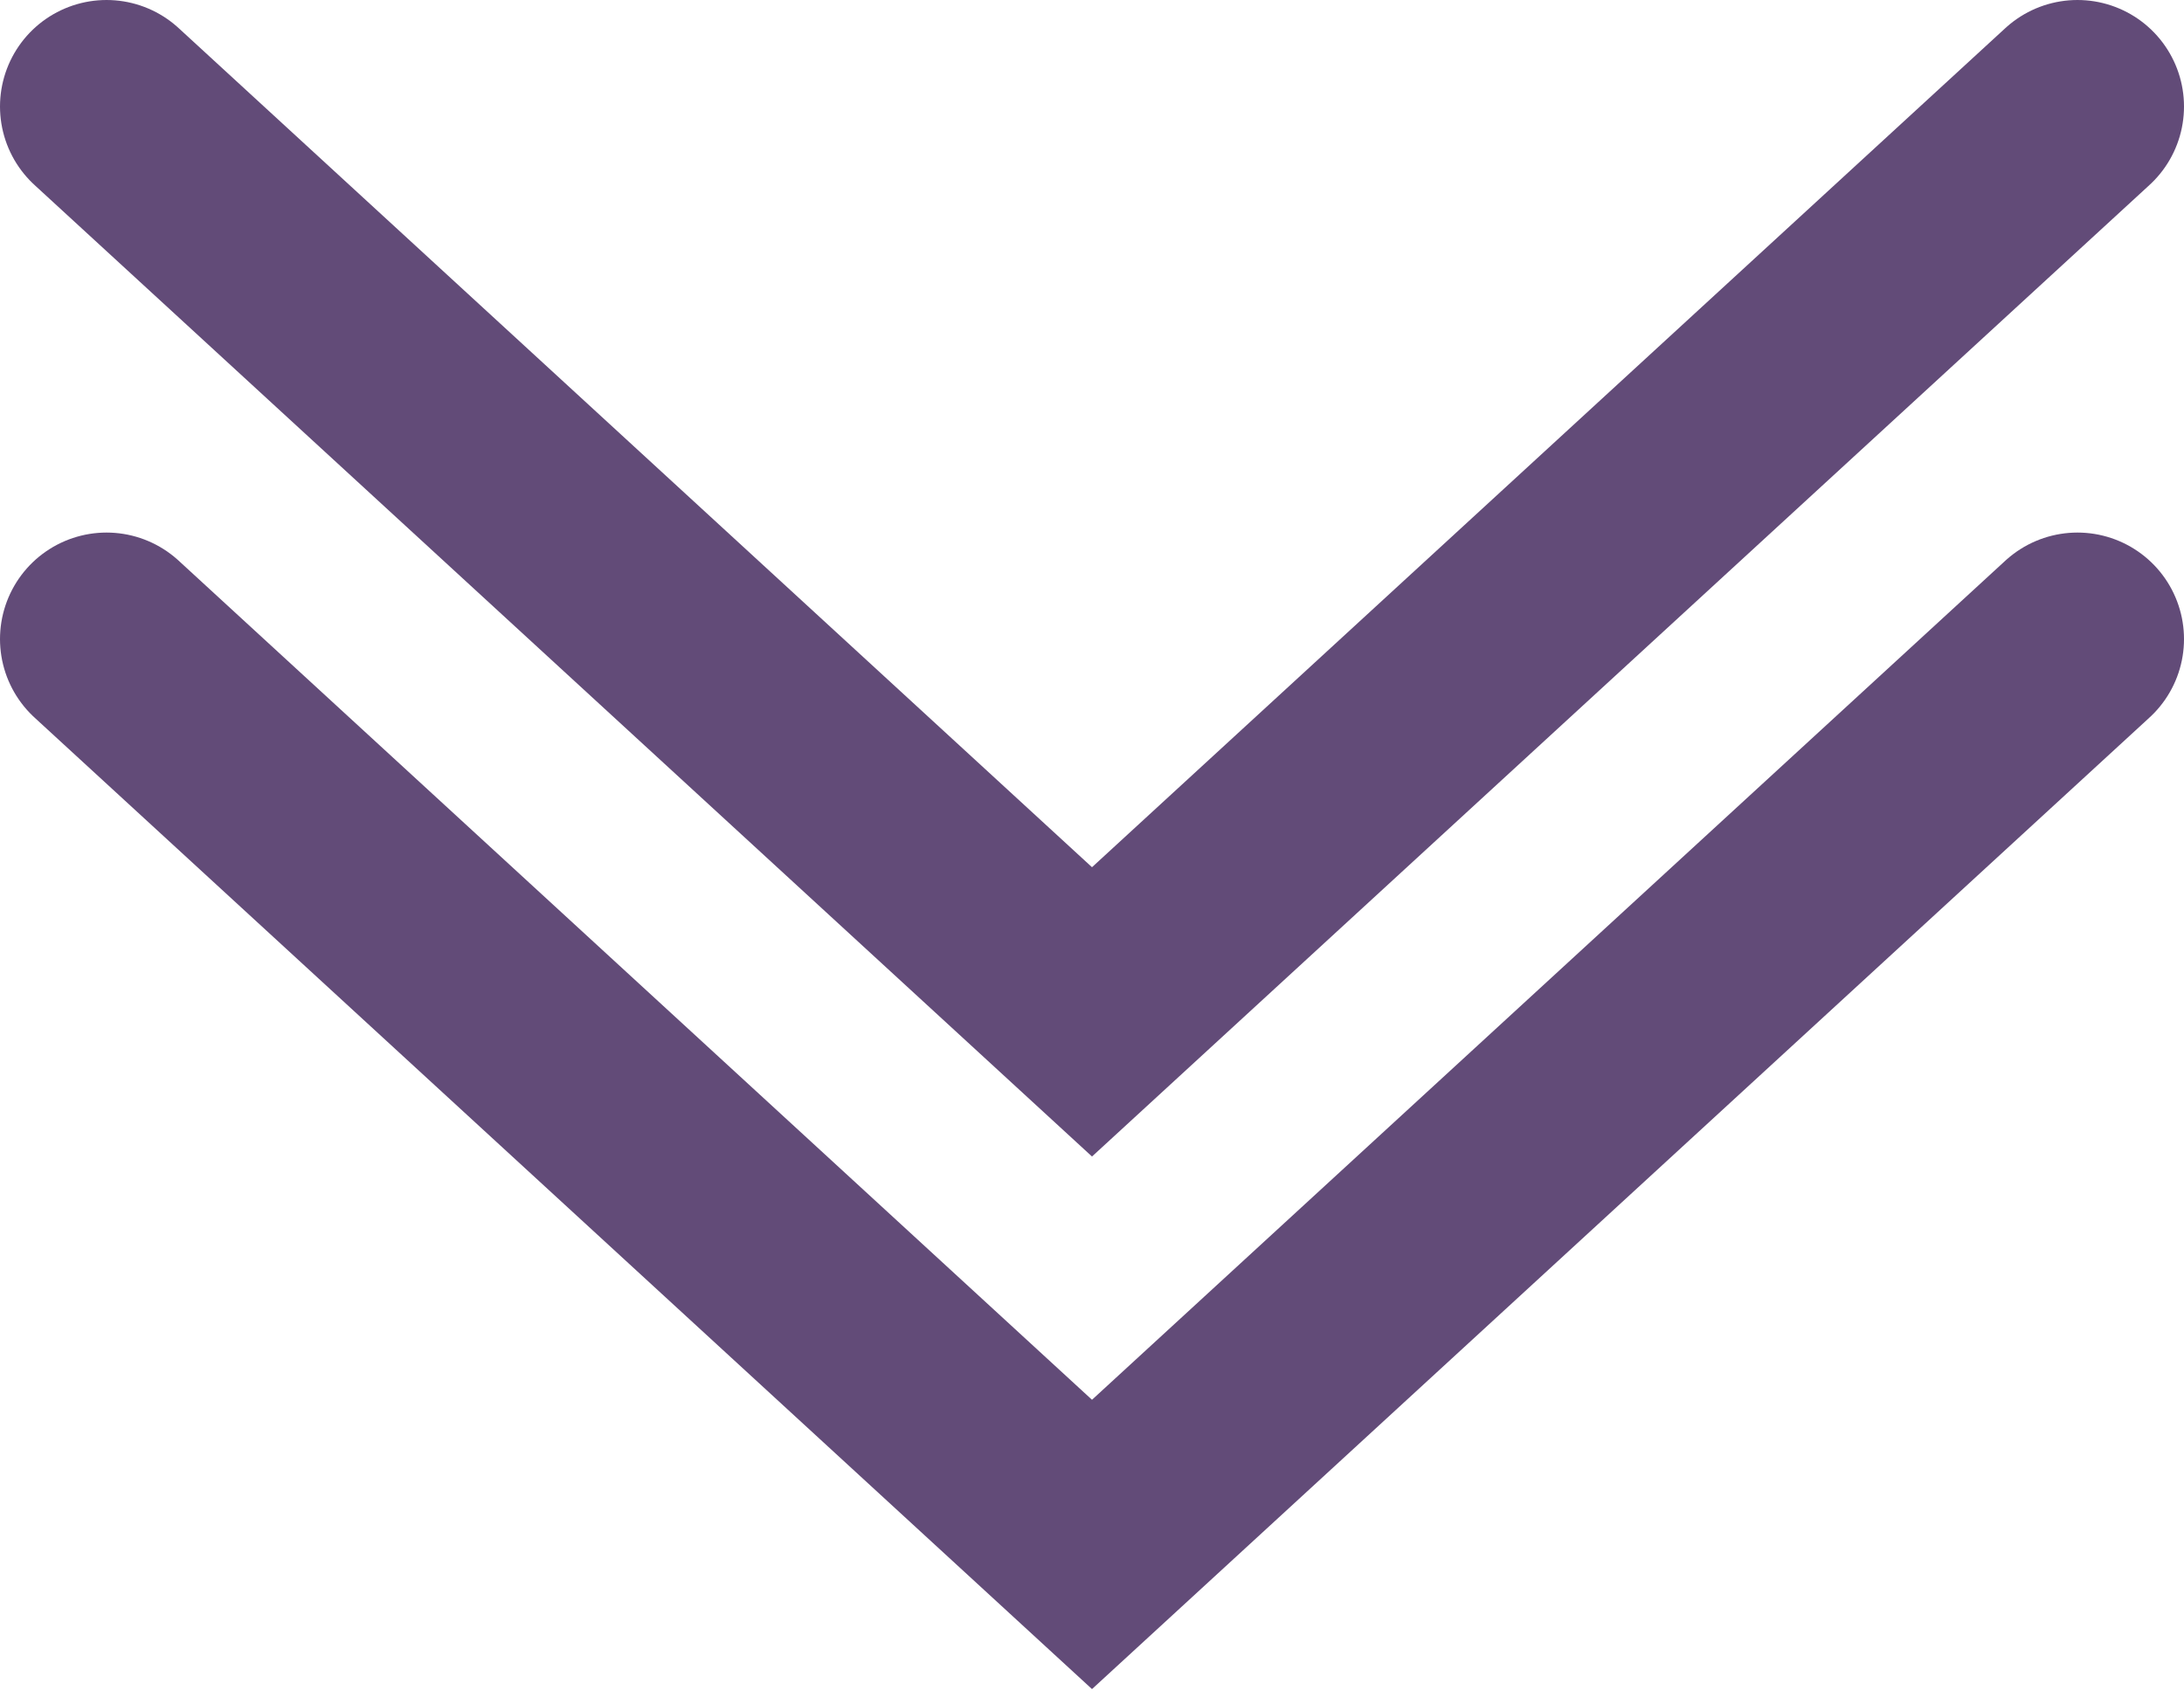 <?xml version="1.0" encoding="UTF-8"?> <svg xmlns="http://www.w3.org/2000/svg" width="82" height="64" viewBox="0 0 82 64" fill="none"> <path d="M4 24L41 58L78 24" stroke="#624B78" stroke-width="8" stroke-linecap="round"></path> <path d="M4 4L41 38L78 4" stroke="#624B78" stroke-width="8" stroke-linecap="round"></path> </svg> 